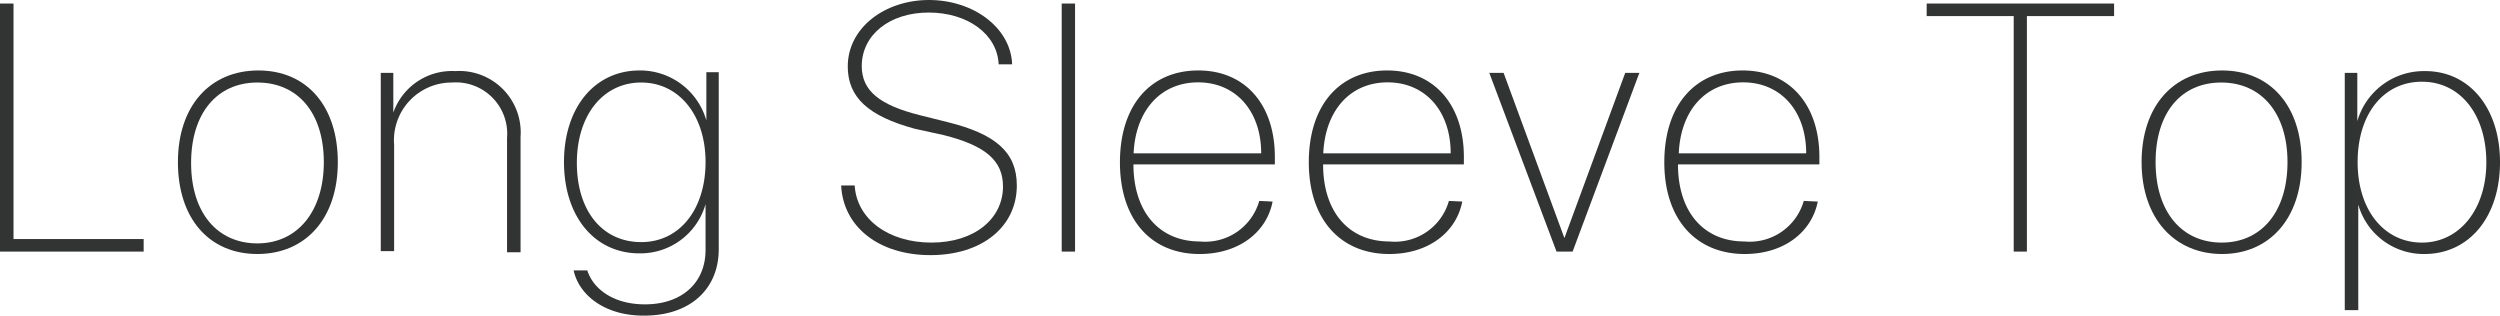 <svg xmlns="http://www.w3.org/2000/svg" viewBox="0 0 155.41 19.64"><defs><style>.cls-1{fill:#323333;}</style></defs><title>svg_longsleevetop</title><g id="レイヤー_2" data-name="レイヤー 2"><g id="data"><path class="cls-1" d="M8.93,15.64H0V.22H.84V14.86H8.93Z"/><path class="cls-1" d="M11.06,10.08c0-3.5,2-5.7,5-5.7S21,6.58,21,10.08,19,15.79,16,15.79,11.06,13.58,11.06,10.08Zm9.07,0C20.13,7,18.5,5.13,16,5.13s-4.12,1.9-4.12,5,1.63,5,4.12,5S20.13,13.14,20.13,10.08Z"/><path class="cls-1" d="M23.67,4.53h.78V7h0a3.86,3.86,0,0,1,3.85-2.58,3.82,3.82,0,0,1,4.06,4.09v7.17h-.84V8.57a3.19,3.19,0,0,0-3.42-3.44A3.59,3.59,0,0,0,24.5,9v6.61h-.83Z"/><path class="cls-1" d="M35.66,16.81h.85c.38,1.19,1.67,2.11,3.58,2.11,2.31,0,3.77-1.35,3.77-3.38V12.69h0a4.21,4.21,0,0,1-4.11,3.06c-2.79,0-4.69-2.29-4.69-5.68s1.91-5.69,4.7-5.69a4.28,4.28,0,0,1,4.15,3.11h0v-3h.77v11c0,2.49-1.79,4.13-4.63,4.13C37.65,19.64,36,18.38,35.66,16.81Zm8.2-6.74c0-2.91-1.65-4.94-4-4.94s-4,2-4,5,1.6,4.92,4,4.92S43.86,13,43.86,10.07Z"/><path class="cls-1" d="M53.13,11.53c.13,2.09,2.09,3.55,4.77,3.55s4.45-1.48,4.45-3.49c0-1.61-1.09-2.54-3.68-3.19L56.85,8C54,7.22,52.7,6.07,52.7,4.13,52.7,1.73,55,0,57.75,0s5.08,1.71,5.17,4h-.84C62,2.13,60.16.78,57.73.78s-4.16,1.39-4.16,3.33c0,1.54,1.13,2.43,3.61,3.05l1.72.43c3,.74,4.31,1.88,4.31,3.94,0,2.55-2.14,4.33-5.37,4.33s-5.43-1.78-5.55-4.33Z"/><path class="cls-1" d="M66,.22h.83V15.64H66Z"/><path class="cls-1" d="M79.11,12.53c-.36,1.88-2.07,3.26-4.54,3.26-3,0-4.95-2.12-4.95-5.7s1.93-5.71,4.87-5.71,4.76,2.15,4.76,5.37v.47H70.46v0c0,3,1.65,4.79,4.12,4.79a3.49,3.49,0,0,0,3.7-2.52Zm-8.64-3H78.4c0-2.63-1.58-4.41-3.92-4.41S70.59,6.88,70.47,9.53Z"/><path class="cls-1" d="M90.9,12.53c-.36,1.88-2.07,3.26-4.54,3.26-3,0-5-2.12-5-5.7s1.94-5.71,4.87-5.71S91,6.53,91,9.75v.47H82.25v0c0,3,1.64,4.79,4.12,4.79a3.49,3.49,0,0,0,3.7-2.52Zm-8.64-3h7.92c0-2.63-1.58-4.41-3.92-4.41S82.38,6.88,82.26,9.53Z"/><path class="cls-1" d="M97.76,15.64h-1L92.58,4.53h.89L97.25,14.8h0l3.78-10.27h.88Z"/><path class="cls-1" d="M113,12.53c-.37,1.88-2.08,3.26-4.54,3.26-3,0-5-2.12-5-5.7s1.94-5.71,4.87-5.71,4.77,2.15,4.77,5.37v.47h-8.79v0c0,3,1.64,4.79,4.12,4.79a3.5,3.5,0,0,0,3.7-2.52Zm-8.64-3h7.92c0-2.63-1.58-4.41-3.92-4.41S104.47,6.88,104.36,9.53Z"/><path class="cls-1" d="M125.18,15.64V1h-5.41V.22h11.65V1H126V15.64Z"/><path class="cls-1" d="M133.13,10.08c0-3.5,2-5.7,5-5.7s4.95,2.2,4.95,5.7-2,5.71-4.95,5.71S133.13,13.58,133.13,10.08Zm9.07,0c0-3.06-1.63-4.95-4.12-4.95S134,7,134,10.08s1.62,5,4.11,5S142.2,13.14,142.2,10.08Z"/><path class="cls-1" d="M155.41,10.08c0,3.4-1.91,5.71-4.7,5.71a4.22,4.22,0,0,1-4.11-3.07h0v6.56h-.84V4.53h.78v3h0a4.3,4.3,0,0,1,4.15-3.11C153.49,4.38,155.41,6.7,155.41,10.08Zm-.85,0c0-2.94-1.61-5-4-5s-4,2-4,5,1.66,5,4,5S154.56,13,154.56,10.09Z"/></g></g></svg>